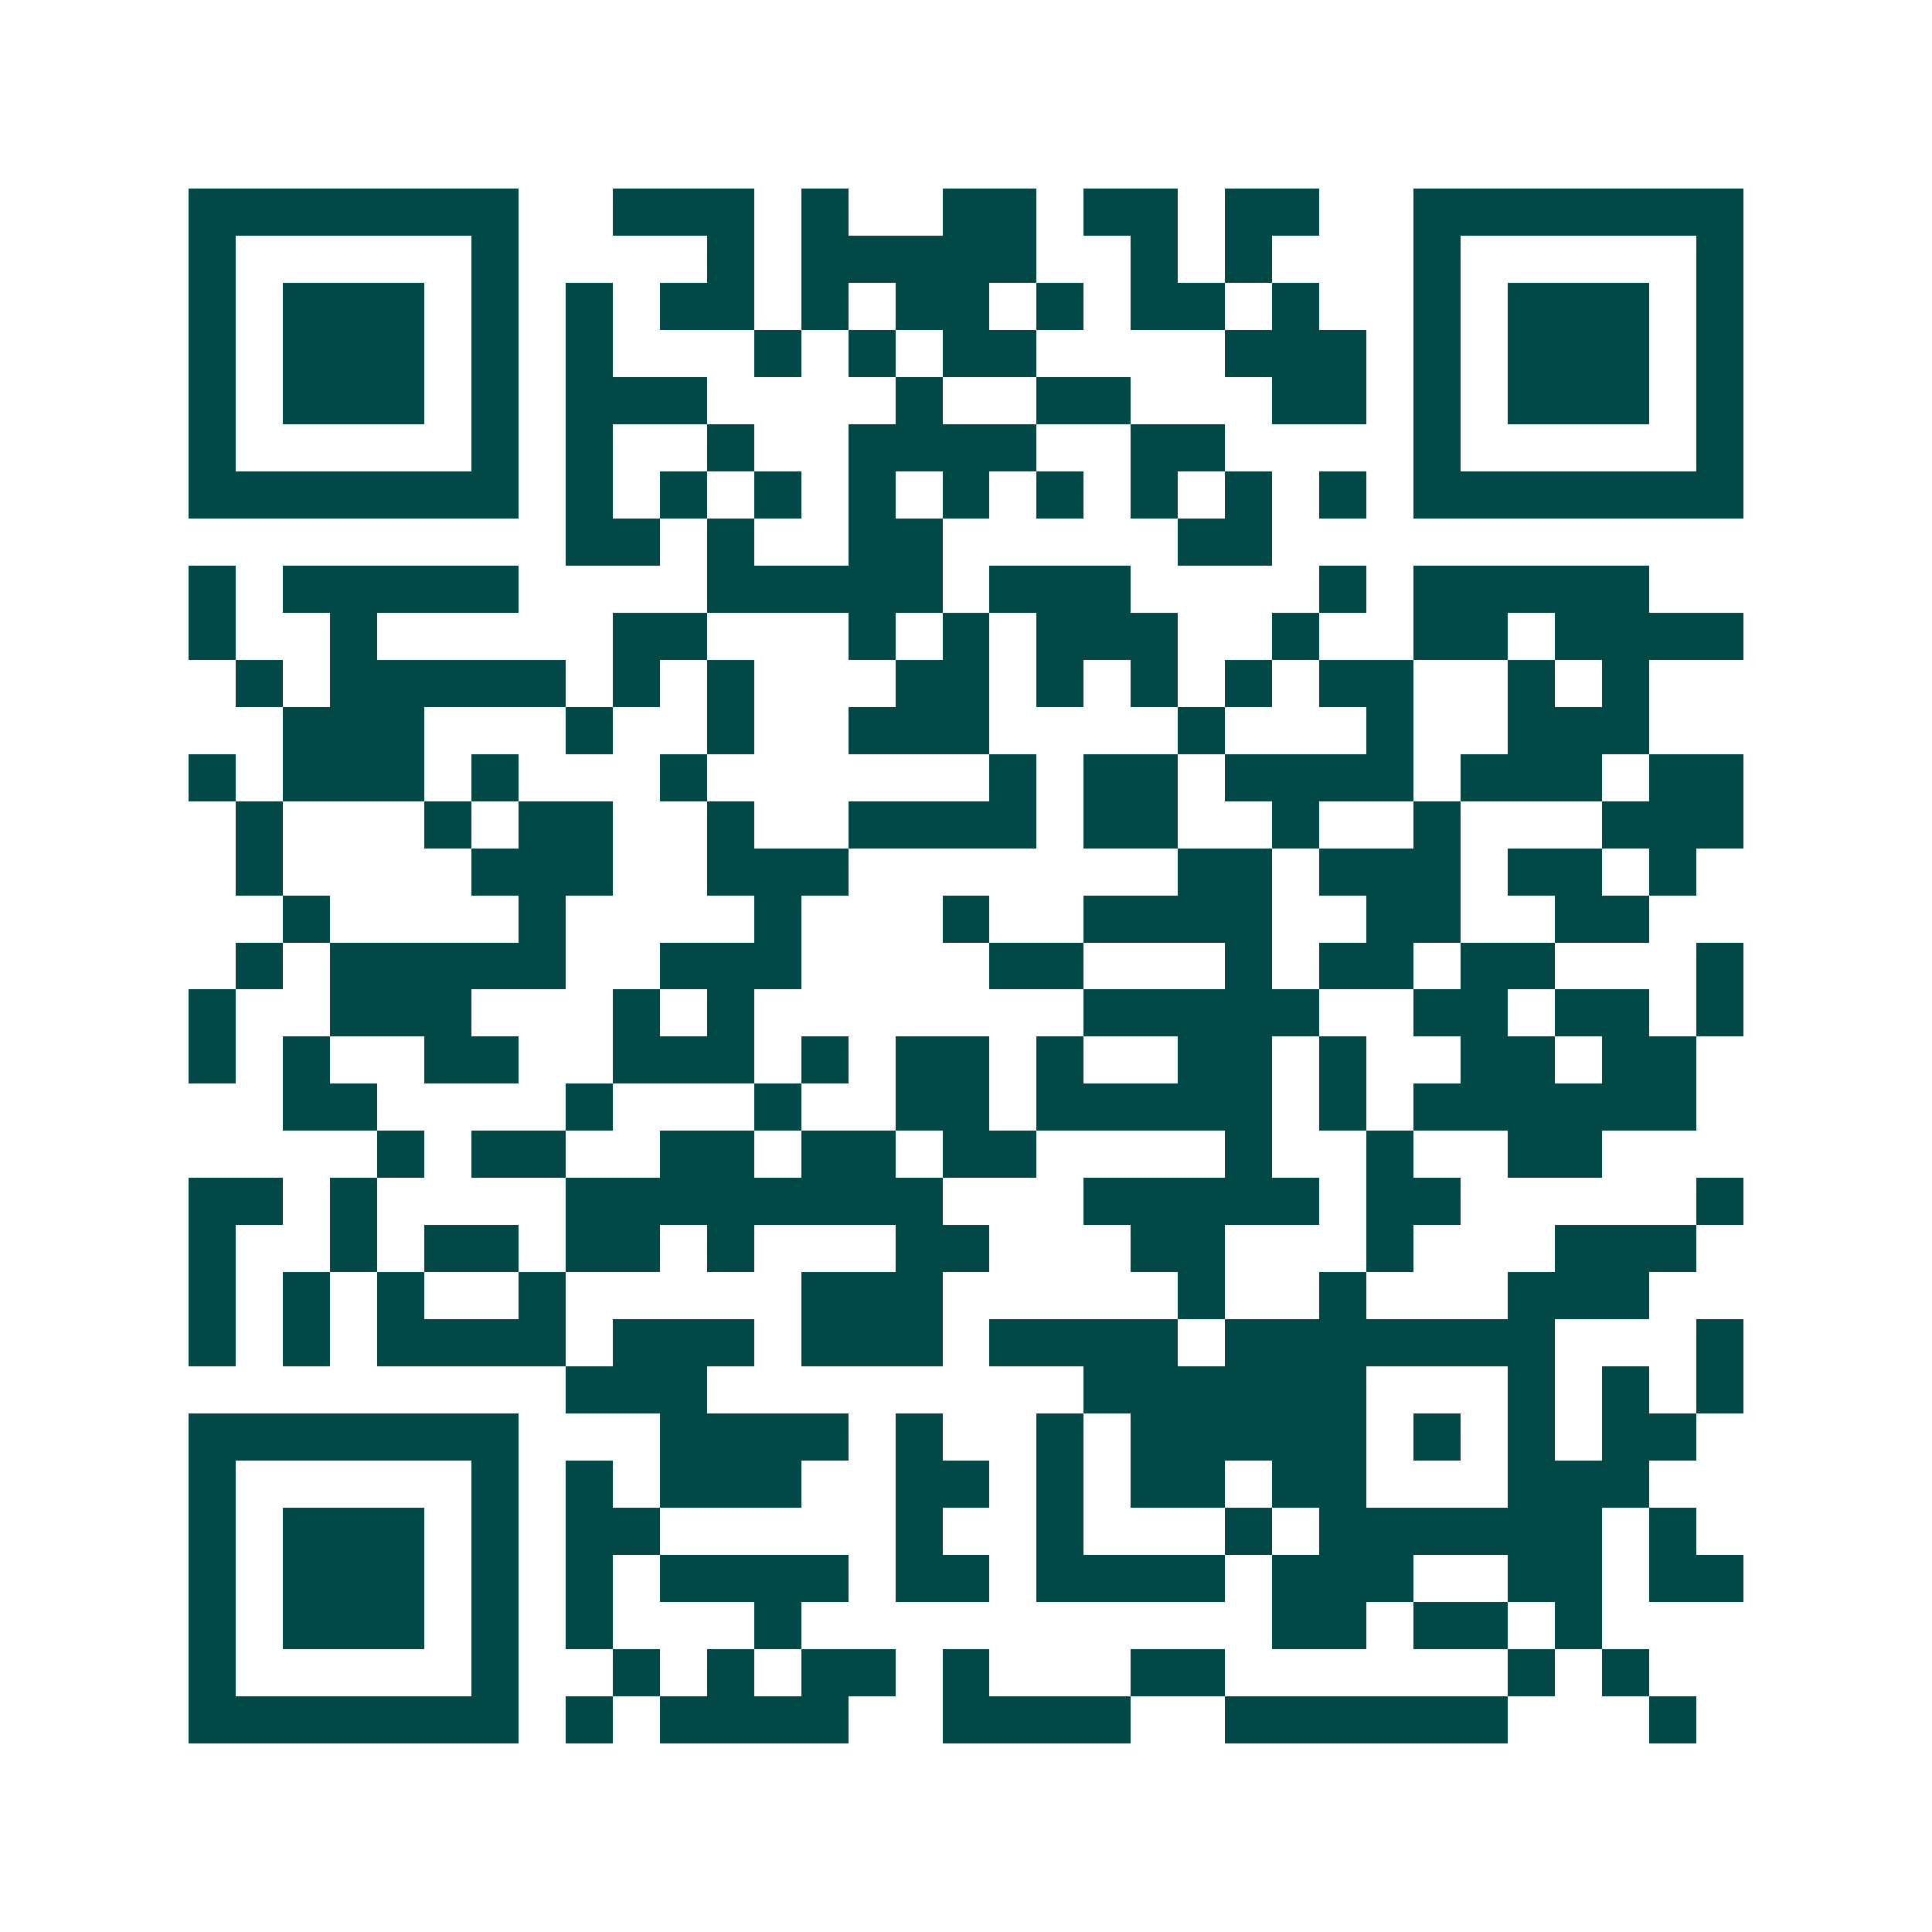 <svg xmlns="http://www.w3.org/2000/svg" width="200" height="200" viewBox="0 0 41 41" shape-rendering="crispEdges"><path fill="#ffffff" d="M0 0h41v41H0z"/><path stroke="#014847" d="M4 4.5h7m2 0h3m1 0h1m2 0h2m1 0h2m1 0h2m2 0h7M4 5.5h1m5 0h1m4 0h1m1 0h5m2 0h1m1 0h1m3 0h1m5 0h1M4 6.5h1m1 0h3m1 0h1m1 0h1m1 0h2m1 0h1m1 0h2m1 0h1m1 0h2m1 0h1m2 0h1m1 0h3m1 0h1M4 7.5h1m1 0h3m1 0h1m1 0h1m3 0h1m1 0h1m1 0h2m4 0h3m1 0h1m1 0h3m1 0h1M4 8.5h1m1 0h3m1 0h1m1 0h3m4 0h1m2 0h2m3 0h2m1 0h1m1 0h3m1 0h1M4 9.5h1m5 0h1m1 0h1m2 0h1m2 0h4m2 0h2m4 0h1m5 0h1M4 10.5h7m1 0h1m1 0h1m1 0h1m1 0h1m1 0h1m1 0h1m1 0h1m1 0h1m1 0h1m1 0h7M12 11.5h2m1 0h1m2 0h2m5 0h2M4 12.5h1m1 0h5m4 0h5m1 0h3m4 0h1m1 0h5M4 13.5h1m2 0h1m5 0h2m3 0h1m1 0h1m1 0h3m2 0h1m2 0h2m1 0h4M5 14.5h1m1 0h5m1 0h1m1 0h1m3 0h2m1 0h1m1 0h1m1 0h1m1 0h2m2 0h1m1 0h1M6 15.5h3m3 0h1m2 0h1m2 0h3m4 0h1m3 0h1m2 0h3M4 16.5h1m1 0h3m1 0h1m3 0h1m6 0h1m1 0h2m1 0h4m1 0h3m1 0h2M5 17.5h1m3 0h1m1 0h2m2 0h1m2 0h4m1 0h2m2 0h1m2 0h1m3 0h3M5 18.5h1m4 0h3m2 0h3m7 0h2m1 0h3m1 0h2m1 0h1M6 19.5h1m4 0h1m4 0h1m3 0h1m2 0h4m2 0h2m2 0h2M5 20.5h1m1 0h5m2 0h3m4 0h2m3 0h1m1 0h2m1 0h2m3 0h1M4 21.5h1m2 0h3m3 0h1m1 0h1m7 0h5m2 0h2m1 0h2m1 0h1M4 22.5h1m1 0h1m2 0h2m2 0h3m1 0h1m1 0h2m1 0h1m2 0h2m1 0h1m2 0h2m1 0h2M6 23.5h2m4 0h1m3 0h1m2 0h2m1 0h5m1 0h1m1 0h6M8 24.5h1m1 0h2m2 0h2m1 0h2m1 0h2m4 0h1m2 0h1m2 0h2M4 25.5h2m1 0h1m4 0h8m3 0h5m1 0h2m5 0h1M4 26.5h1m2 0h1m1 0h2m1 0h2m1 0h1m3 0h2m3 0h2m3 0h1m3 0h3M4 27.5h1m1 0h1m1 0h1m2 0h1m5 0h3m5 0h1m2 0h1m3 0h3M4 28.5h1m1 0h1m1 0h4m1 0h3m1 0h3m1 0h4m1 0h7m3 0h1M12 29.5h3m8 0h6m3 0h1m1 0h1m1 0h1M4 30.5h7m3 0h4m1 0h1m2 0h1m1 0h5m1 0h1m1 0h1m1 0h2M4 31.5h1m5 0h1m1 0h1m1 0h3m2 0h2m1 0h1m1 0h2m1 0h2m3 0h3M4 32.5h1m1 0h3m1 0h1m1 0h2m5 0h1m2 0h1m3 0h1m1 0h6m1 0h1M4 33.5h1m1 0h3m1 0h1m1 0h1m1 0h4m1 0h2m1 0h4m1 0h3m2 0h2m1 0h2M4 34.5h1m1 0h3m1 0h1m1 0h1m3 0h1m10 0h2m1 0h2m1 0h1M4 35.5h1m5 0h1m2 0h1m1 0h1m1 0h2m1 0h1m3 0h2m6 0h1m1 0h1M4 36.5h7m1 0h1m1 0h4m2 0h4m2 0h6m3 0h1"/></svg>
